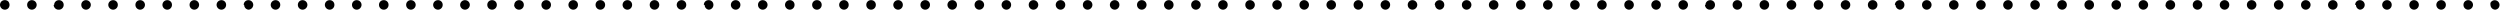 <?xml version="1.0" encoding="UTF-8"?> <svg xmlns="http://www.w3.org/2000/svg" id="Слой_1" data-name="Слой 1" viewBox="0 0 157.45 0.6"> <path d="M171.92,250.24a.31.31,0,0,1-.3-.3.31.31,0,0,1,.09-.22.32.32,0,0,1,.43,0,.35.35,0,0,1,.08.22.32.32,0,0,1-.08.21A.31.31,0,0,1,171.92,250.24Z" transform="translate(-171.62 -249.63)"></path> <path d="M326.77,249.94a.29.29,0,0,1,.3-.3h0a.3.3,0,0,1,.3.3h0a.31.31,0,0,1-.3.3h0A.3.3,0,0,1,326.77,249.94Zm-1.71,0a.3.3,0,0,1,.3-.3h0a.29.29,0,0,1,.3.3h0a.3.3,0,0,1-.3.3h0A.31.31,0,0,1,325.06,249.94Zm-1.7,0a.29.29,0,0,1,.3-.3h0a.3.3,0,0,1,.3.3h0a.31.31,0,0,1-.3.3h0A.3.3,0,0,1,323.36,249.94Zm-1.71,0a.3.3,0,0,1,.3-.3h0a.29.29,0,0,1,.3.3h0a.3.3,0,0,1-.3.3h0A.31.31,0,0,1,321.65,249.94Zm-1.7,0a.29.29,0,0,1,.3-.3h0a.3.3,0,0,1,.3.3h0a.31.31,0,0,1-.3.3h0A.3.3,0,0,1,320,249.94Zm-1.71,0a.3.3,0,0,1,.3-.3h0a.29.29,0,0,1,.3.3h0a.3.3,0,0,1-.3.3h0A.31.31,0,0,1,318.24,249.94Zm-1.7,0a.29.29,0,0,1,.3-.3h0a.3.3,0,0,1,.3.3h0a.31.31,0,0,1-.3.3h0A.3.3,0,0,1,316.54,249.94Zm-1.71,0a.3.3,0,0,1,.3-.3h0a.29.29,0,0,1,.3.3h0a.3.3,0,0,1-.3.3h0A.31.31,0,0,1,314.83,249.94Zm-1.7,0a.29.29,0,0,1,.3-.3h0a.3.3,0,0,1,.3.3h0a.31.31,0,0,1-.3.3h0A.3.3,0,0,1,313.13,249.94Zm-1.71,0a.3.3,0,0,1,.3-.3h0a.29.29,0,0,1,.3.3h0a.3.3,0,0,1-.3.3h0A.31.31,0,0,1,311.42,249.94Zm-1.7,0a.29.29,0,0,1,.3-.3h0a.3.3,0,0,1,.3.3h0a.31.31,0,0,1-.3.3h0A.3.3,0,0,1,309.72,249.94Zm-1.71,0a.3.3,0,0,1,.3-.3h0a.29.29,0,0,1,.3.3h0a.3.3,0,0,1-.3.3h0A.31.31,0,0,1,308,249.94Zm-1.7,0a.29.29,0,0,1,.3-.3h0a.3.3,0,0,1,.3.3h0a.31.31,0,0,1-.3.3h0A.3.3,0,0,1,306.31,249.94Zm-1.71,0a.3.3,0,0,1,.3-.3h0a.29.29,0,0,1,.3.3h0a.3.3,0,0,1-.3.3h0A.31.31,0,0,1,304.6,249.94Zm-1.7,0a.29.29,0,0,1,.3-.3h0a.29.29,0,0,1,.3.3h0a.3.3,0,0,1-.3.3h0A.3.3,0,0,1,302.9,249.94Zm-1.71,0a.3.3,0,0,1,.3-.3h0a.29.29,0,0,1,.3.3h0a.3.3,0,0,1-.3.3h0A.31.31,0,0,1,301.19,249.94Zm-1.7,0a.29.29,0,0,1,.3-.3h0a.3.3,0,0,1,.3.3h0a.31.31,0,0,1-.3.3h0A.3.3,0,0,1,299.49,249.94Zm-1.71,0a.3.3,0,0,1,.3-.3h0a.29.29,0,0,1,.3.3h0a.3.3,0,0,1-.3.3h0A.31.31,0,0,1,297.78,249.94Zm-1.7,0a.29.29,0,0,1,.3-.3h0a.3.3,0,0,1,.3.3h0a.31.31,0,0,1-.3.3h0A.3.3,0,0,1,296.08,249.94Zm-1.71,0a.3.3,0,0,1,.31-.3h0a.29.29,0,0,1,.29.3h0a.3.3,0,0,1-.29.3h0A.31.31,0,0,1,294.37,249.94Zm-1.7,0a.29.29,0,0,1,.3-.3h0a.3.3,0,0,1,.3.3h0a.31.31,0,0,1-.3.3h0A.3.3,0,0,1,292.67,249.94Zm-1.71,0a.3.3,0,0,1,.31-.3h0a.29.29,0,0,1,.29.3h0a.3.3,0,0,1-.29.3h0A.31.31,0,0,1,291,249.94Zm-1.7,0a.29.29,0,0,1,.3-.3h0a.29.29,0,0,1,.3.3h0a.3.3,0,0,1-.3.3h0A.3.3,0,0,1,289.26,249.94Zm-1.71,0a.3.3,0,0,1,.31-.3h0a.29.29,0,0,1,.29.3h0a.3.3,0,0,1-.29.3h0A.31.31,0,0,1,287.55,249.94Zm-1.7,0a.29.29,0,0,1,.3-.3h0a.3.3,0,0,1,.3.3h0a.31.31,0,0,1-.3.3h0A.3.3,0,0,1,285.85,249.94Zm-1.71,0a.3.3,0,0,1,.31-.3h0a.3.3,0,0,1,.3.3h0a.31.31,0,0,1-.3.3h0A.31.31,0,0,1,284.14,249.94Zm-1.7,0a.29.29,0,0,1,.3-.3h0a.29.29,0,0,1,.3.3h0a.3.3,0,0,1-.3.3h0A.3.3,0,0,1,282.44,249.94Zm-1.7,0a.29.29,0,0,1,.3-.3h0a.3.3,0,0,1,.3.3h0a.31.31,0,0,1-.3.3h0A.3.3,0,0,1,280.74,249.94Zm-1.71,0a.3.3,0,0,1,.3-.3h0a.29.29,0,0,1,.3.3h0a.3.3,0,0,1-.3.3h0A.31.31,0,0,1,279,249.94Zm-1.7,0a.29.29,0,0,1,.3-.3h0a.3.3,0,0,1,.3.3h0a.31.31,0,0,1-.3.3h0A.3.3,0,0,1,277.33,249.94Zm-1.71,0a.3.3,0,0,1,.3-.3h0a.29.29,0,0,1,.3.3h0a.3.3,0,0,1-.3.3h0A.31.31,0,0,1,275.62,249.94Zm-1.7,0a.29.29,0,0,1,.3-.3h0a.3.3,0,0,1,.3.3h0a.31.31,0,0,1-.3.3h0A.3.3,0,0,1,273.92,249.94Zm-1.71,0a.3.3,0,0,1,.3-.3h0a.29.29,0,0,1,.3.3h0a.3.3,0,0,1-.3.3h0A.31.31,0,0,1,272.21,249.94Zm-1.7,0a.29.29,0,0,1,.3-.3h0a.3.3,0,0,1,.3.3h0a.31.31,0,0,1-.3.3h0A.3.3,0,0,1,270.51,249.94Zm-1.71,0a.3.3,0,0,1,.3-.3h0a.29.29,0,0,1,.3.3h0a.3.3,0,0,1-.3.3h0A.31.31,0,0,1,268.8,249.94Zm-1.7,0a.29.29,0,0,1,.3-.3h0a.3.3,0,0,1,.3.3h0a.31.31,0,0,1-.3.3h0A.3.3,0,0,1,267.1,249.94Zm-1.71,0a.3.3,0,0,1,.3-.3h0a.29.29,0,0,1,.3.3h0a.3.3,0,0,1-.3.3h0A.31.31,0,0,1,265.39,249.94Zm-1.7,0a.29.29,0,0,1,.3-.3h0a.3.3,0,0,1,.3.3h0a.31.31,0,0,1-.3.3h0A.3.3,0,0,1,263.69,249.94Zm-1.71,0a.3.3,0,0,1,.3-.3h0a.29.29,0,0,1,.3.3h0a.3.3,0,0,1-.3.3h0A.31.31,0,0,1,262,249.94Zm-1.7,0a.29.29,0,0,1,.3-.3h0a.3.3,0,0,1,.3.3h0a.31.31,0,0,1-.3.3h0A.3.3,0,0,1,260.28,249.94Zm-1.71,0a.3.3,0,0,1,.3-.3h0a.29.29,0,0,1,.3.3h0a.3.3,0,0,1-.3.3h0A.31.31,0,0,1,258.57,249.94Zm-1.7,0a.29.29,0,0,1,.3-.3h0a.3.3,0,0,1,.3.3h0a.31.31,0,0,1-.3.3h0A.3.3,0,0,1,256.87,249.94Zm-1.71,0a.3.3,0,0,1,.3-.3h0a.29.29,0,0,1,.3.3h0a.3.3,0,0,1-.3.3h0A.31.31,0,0,1,255.16,249.94Zm-1.7,0a.29.29,0,0,1,.3-.3h0a.3.3,0,0,1,.3.3h0a.31.31,0,0,1-.3.3h0A.3.3,0,0,1,253.46,249.94Zm-1.71,0a.3.3,0,0,1,.3-.3h0a.29.29,0,0,1,.3.3h0a.3.3,0,0,1-.3.3h0A.31.31,0,0,1,251.75,249.94Zm-1.7,0a.29.29,0,0,1,.3-.3h0a.3.3,0,0,1,.3.3h0a.31.31,0,0,1-.3.3h0A.3.3,0,0,1,250.05,249.94Zm-1.71,0a.3.3,0,0,1,.3-.3h0a.29.29,0,0,1,.3.3h0a.3.3,0,0,1-.3.3h0A.31.31,0,0,1,248.34,249.94Zm-1.7,0a.29.29,0,0,1,.3-.3h0a.3.3,0,0,1,.3.3h0a.31.31,0,0,1-.3.3h0A.3.3,0,0,1,246.64,249.94Zm-1.71,0a.3.3,0,0,1,.3-.3h0a.29.29,0,0,1,.3.3h0a.3.3,0,0,1-.3.3h0A.31.31,0,0,1,244.93,249.94Zm-1.7,0a.29.29,0,0,1,.3-.3h0a.3.3,0,0,1,.3.3h0a.31.31,0,0,1-.3.3h0A.3.3,0,0,1,243.23,249.94Zm-1.71,0a.3.3,0,0,1,.3-.3h0a.29.29,0,0,1,.3.3h0a.3.3,0,0,1-.3.3h0A.31.31,0,0,1,241.52,249.94Zm-1.7,0a.29.29,0,0,1,.3-.3h0a.3.3,0,0,1,.3.3h0a.31.31,0,0,1-.3.3h0A.3.3,0,0,1,239.82,249.94Zm-1.71,0a.3.3,0,0,1,.3-.3h0a.29.29,0,0,1,.3.3h0a.3.3,0,0,1-.3.3h0A.31.31,0,0,1,238.11,249.94Zm-1.7,0a.29.29,0,0,1,.3-.3h0a.3.3,0,0,1,.3.3h0a.31.31,0,0,1-.3.3h0A.3.3,0,0,1,236.41,249.94Zm-1.71,0a.3.3,0,0,1,.3-.3h0a.29.29,0,0,1,.3.3h0a.3.3,0,0,1-.3.3h0A.31.31,0,0,1,234.7,249.94Zm-1.7,0a.29.29,0,0,1,.3-.3h0a.3.3,0,0,1,.3.3h0a.31.31,0,0,1-.3.3h0A.3.3,0,0,1,233,249.94Zm-1.71,0a.3.3,0,0,1,.3-.3h0a.29.29,0,0,1,.3.3h0a.3.3,0,0,1-.3.3h0A.31.31,0,0,1,231.29,249.94Zm-1.7,0a.29.29,0,0,1,.3-.3h0a.29.29,0,0,1,.3.3h0a.3.3,0,0,1-.3.3h0A.3.3,0,0,1,229.59,249.94Zm-1.71,0a.3.3,0,0,1,.3-.3h0a.29.29,0,0,1,.3.3h0a.3.3,0,0,1-.3.3h0A.31.31,0,0,1,227.88,249.94Zm-1.7,0a.29.29,0,0,1,.3-.3h0a.29.29,0,0,1,.3.3h0a.3.3,0,0,1-.3.3h0A.3.3,0,0,1,226.18,249.94Zm-1.71,0a.3.3,0,0,1,.3-.3h0a.29.29,0,0,1,.3.3h0a.3.3,0,0,1-.3.3h0A.31.31,0,0,1,224.47,249.94Zm-1.7,0a.29.29,0,0,1,.3-.3h0a.29.29,0,0,1,.3.3h0a.3.3,0,0,1-.3.3h0A.3.3,0,0,1,222.77,249.94Zm-1.71,0a.3.3,0,0,1,.3-.3h0a.29.29,0,0,1,.3.3h0a.3.3,0,0,1-.3.3h0A.31.31,0,0,1,221.06,249.94Zm-1.7,0a.29.29,0,0,1,.3-.3h0a.3.3,0,0,1,.3.3h0a.31.31,0,0,1-.3.3h0A.3.3,0,0,1,219.36,249.94Zm-1.71,0a.3.3,0,0,1,.31-.3h0a.29.29,0,0,1,.29.3h0a.3.3,0,0,1-.29.3h0A.31.31,0,0,1,217.65,249.94Zm-1.7,0a.29.29,0,0,1,.3-.3h0a.29.29,0,0,1,.3.3h0a.3.3,0,0,1-.3.3h0A.3.3,0,0,1,216,249.94Zm-1.71,0a.3.3,0,0,1,.3-.3h0a.29.29,0,0,1,.3.3h0a.3.3,0,0,1-.3.3h0A.31.31,0,0,1,214.24,249.94Zm-1.7,0a.29.29,0,0,1,.3-.3h0a.29.29,0,0,1,.3.3h0a.3.3,0,0,1-.3.3h0A.3.3,0,0,1,212.54,249.94Zm-1.71,0a.3.3,0,0,1,.31-.3h0a.29.29,0,0,1,.29.3h0a.3.3,0,0,1-.29.3h0A.31.31,0,0,1,210.83,249.94Zm-1.7,0a.29.29,0,0,1,.3-.3h0a.29.29,0,0,1,.3.3h0a.3.3,0,0,1-.3.3h0A.3.3,0,0,1,209.13,249.94Zm-1.71,0a.3.3,0,0,1,.31-.3h0a.29.29,0,0,1,.29.3h0a.3.3,0,0,1-.29.3h0A.31.31,0,0,1,207.42,249.94Zm-1.7,0a.29.29,0,0,1,.3-.3h0a.29.29,0,0,1,.3.3h0a.3.3,0,0,1-.3.3h0A.3.3,0,0,1,205.72,249.94Zm-1.71,0a.3.3,0,0,1,.31-.3h0a.29.29,0,0,1,.29.3h0a.3.3,0,0,1-.29.3h0A.31.31,0,0,1,204,249.94Zm-1.7,0a.29.29,0,0,1,.3-.3h0a.29.29,0,0,1,.3.3h0a.3.3,0,0,1-.3.3h0A.3.3,0,0,1,202.31,249.94Zm-1.71,0a.3.3,0,0,1,.31-.3h0a.3.3,0,0,1,.3.3h0a.31.31,0,0,1-.3.3h0A.31.31,0,0,1,200.6,249.94Zm-1.7,0a.3.3,0,0,1,.3-.3h0a.29.29,0,0,1,.3.3h0a.3.3,0,0,1-.3.3h0A.31.31,0,0,1,198.9,249.94Zm-1.7,0a.29.29,0,0,1,.3-.3h0a.3.3,0,0,1,.3.3h0a.31.31,0,0,1-.3.3h0A.3.3,0,0,1,197.2,249.94Zm-1.71,0a.29.29,0,0,1,.3-.3h0a.29.29,0,0,1,.3.3h0a.3.3,0,0,1-.3.3h0A.3.3,0,0,1,195.49,249.94Zm-1.7,0a.29.29,0,0,1,.3-.3h0a.3.3,0,0,1,.3.3h0a.31.31,0,0,1-.3.3h0A.3.3,0,0,1,193.79,249.94Zm-1.71,0a.3.3,0,0,1,.3-.3h0a.29.29,0,0,1,.3.3h0a.3.3,0,0,1-.3.3h0A.31.31,0,0,1,192.08,249.94Zm-1.7,0a.29.29,0,0,1,.3-.3h0a.3.3,0,0,1,.3.3h0a.31.31,0,0,1-.3.3h0A.3.3,0,0,1,190.38,249.94Zm-1.71,0a.3.3,0,0,1,.3-.3h0a.29.29,0,0,1,.3.3h0a.3.3,0,0,1-.3.3h0A.31.31,0,0,1,188.67,249.94Zm-1.7,0a.29.29,0,0,1,.3-.3h0a.3.3,0,0,1,.3.3h0a.31.31,0,0,1-.3.3h0A.3.3,0,0,1,187,249.94Zm-1.71,0a.3.3,0,0,1,.3-.3h0a.29.29,0,0,1,.3.3h0a.3.3,0,0,1-.3.3h0A.31.31,0,0,1,185.26,249.94Zm-1.7,0a.29.29,0,0,1,.3-.3h0a.3.3,0,0,1,.3.3h0a.31.31,0,0,1-.3.3h0A.3.3,0,0,1,183.56,249.94Zm-1.71,0a.3.3,0,0,1,.3-.3h0a.29.29,0,0,1,.3.3h0a.3.3,0,0,1-.3.3h0A.31.31,0,0,1,181.85,249.94Zm-1.7,0a.29.29,0,0,1,.3-.3h0a.3.3,0,0,1,.3.3h0a.31.31,0,0,1-.3.3h0A.3.3,0,0,1,180.15,249.94Zm-1.71,0a.3.3,0,0,1,.3-.3h0a.29.29,0,0,1,.3.3h0a.3.3,0,0,1-.3.3h0A.31.31,0,0,1,178.44,249.94Zm-1.7,0a.29.29,0,0,1,.3-.3h0a.3.3,0,0,1,.3.3h0a.31.31,0,0,1-.3.3h0A.3.3,0,0,1,176.74,249.94Zm-1.71,0a.3.3,0,0,1,.3-.3h0a.29.29,0,0,1,.3.3h0a.3.3,0,0,1-.3.3h0A.31.31,0,0,1,175,249.94Zm-1.7,0a.29.29,0,0,1,.3-.3h0a.3.3,0,0,1,.3.3h0a.31.31,0,0,1-.3.3h0A.3.3,0,0,1,173.33,249.94Z" transform="translate(-171.62 -249.63)"></path> <path d="M328.77,250.24a.31.31,0,0,1-.3-.3.27.27,0,0,1,0-.12.18.18,0,0,1,.06-.09.3.3,0,0,1,.51.21.32.32,0,0,1-.08.21A.31.31,0,0,1,328.77,250.24Z" transform="translate(-171.62 -249.63)"></path> </svg> 